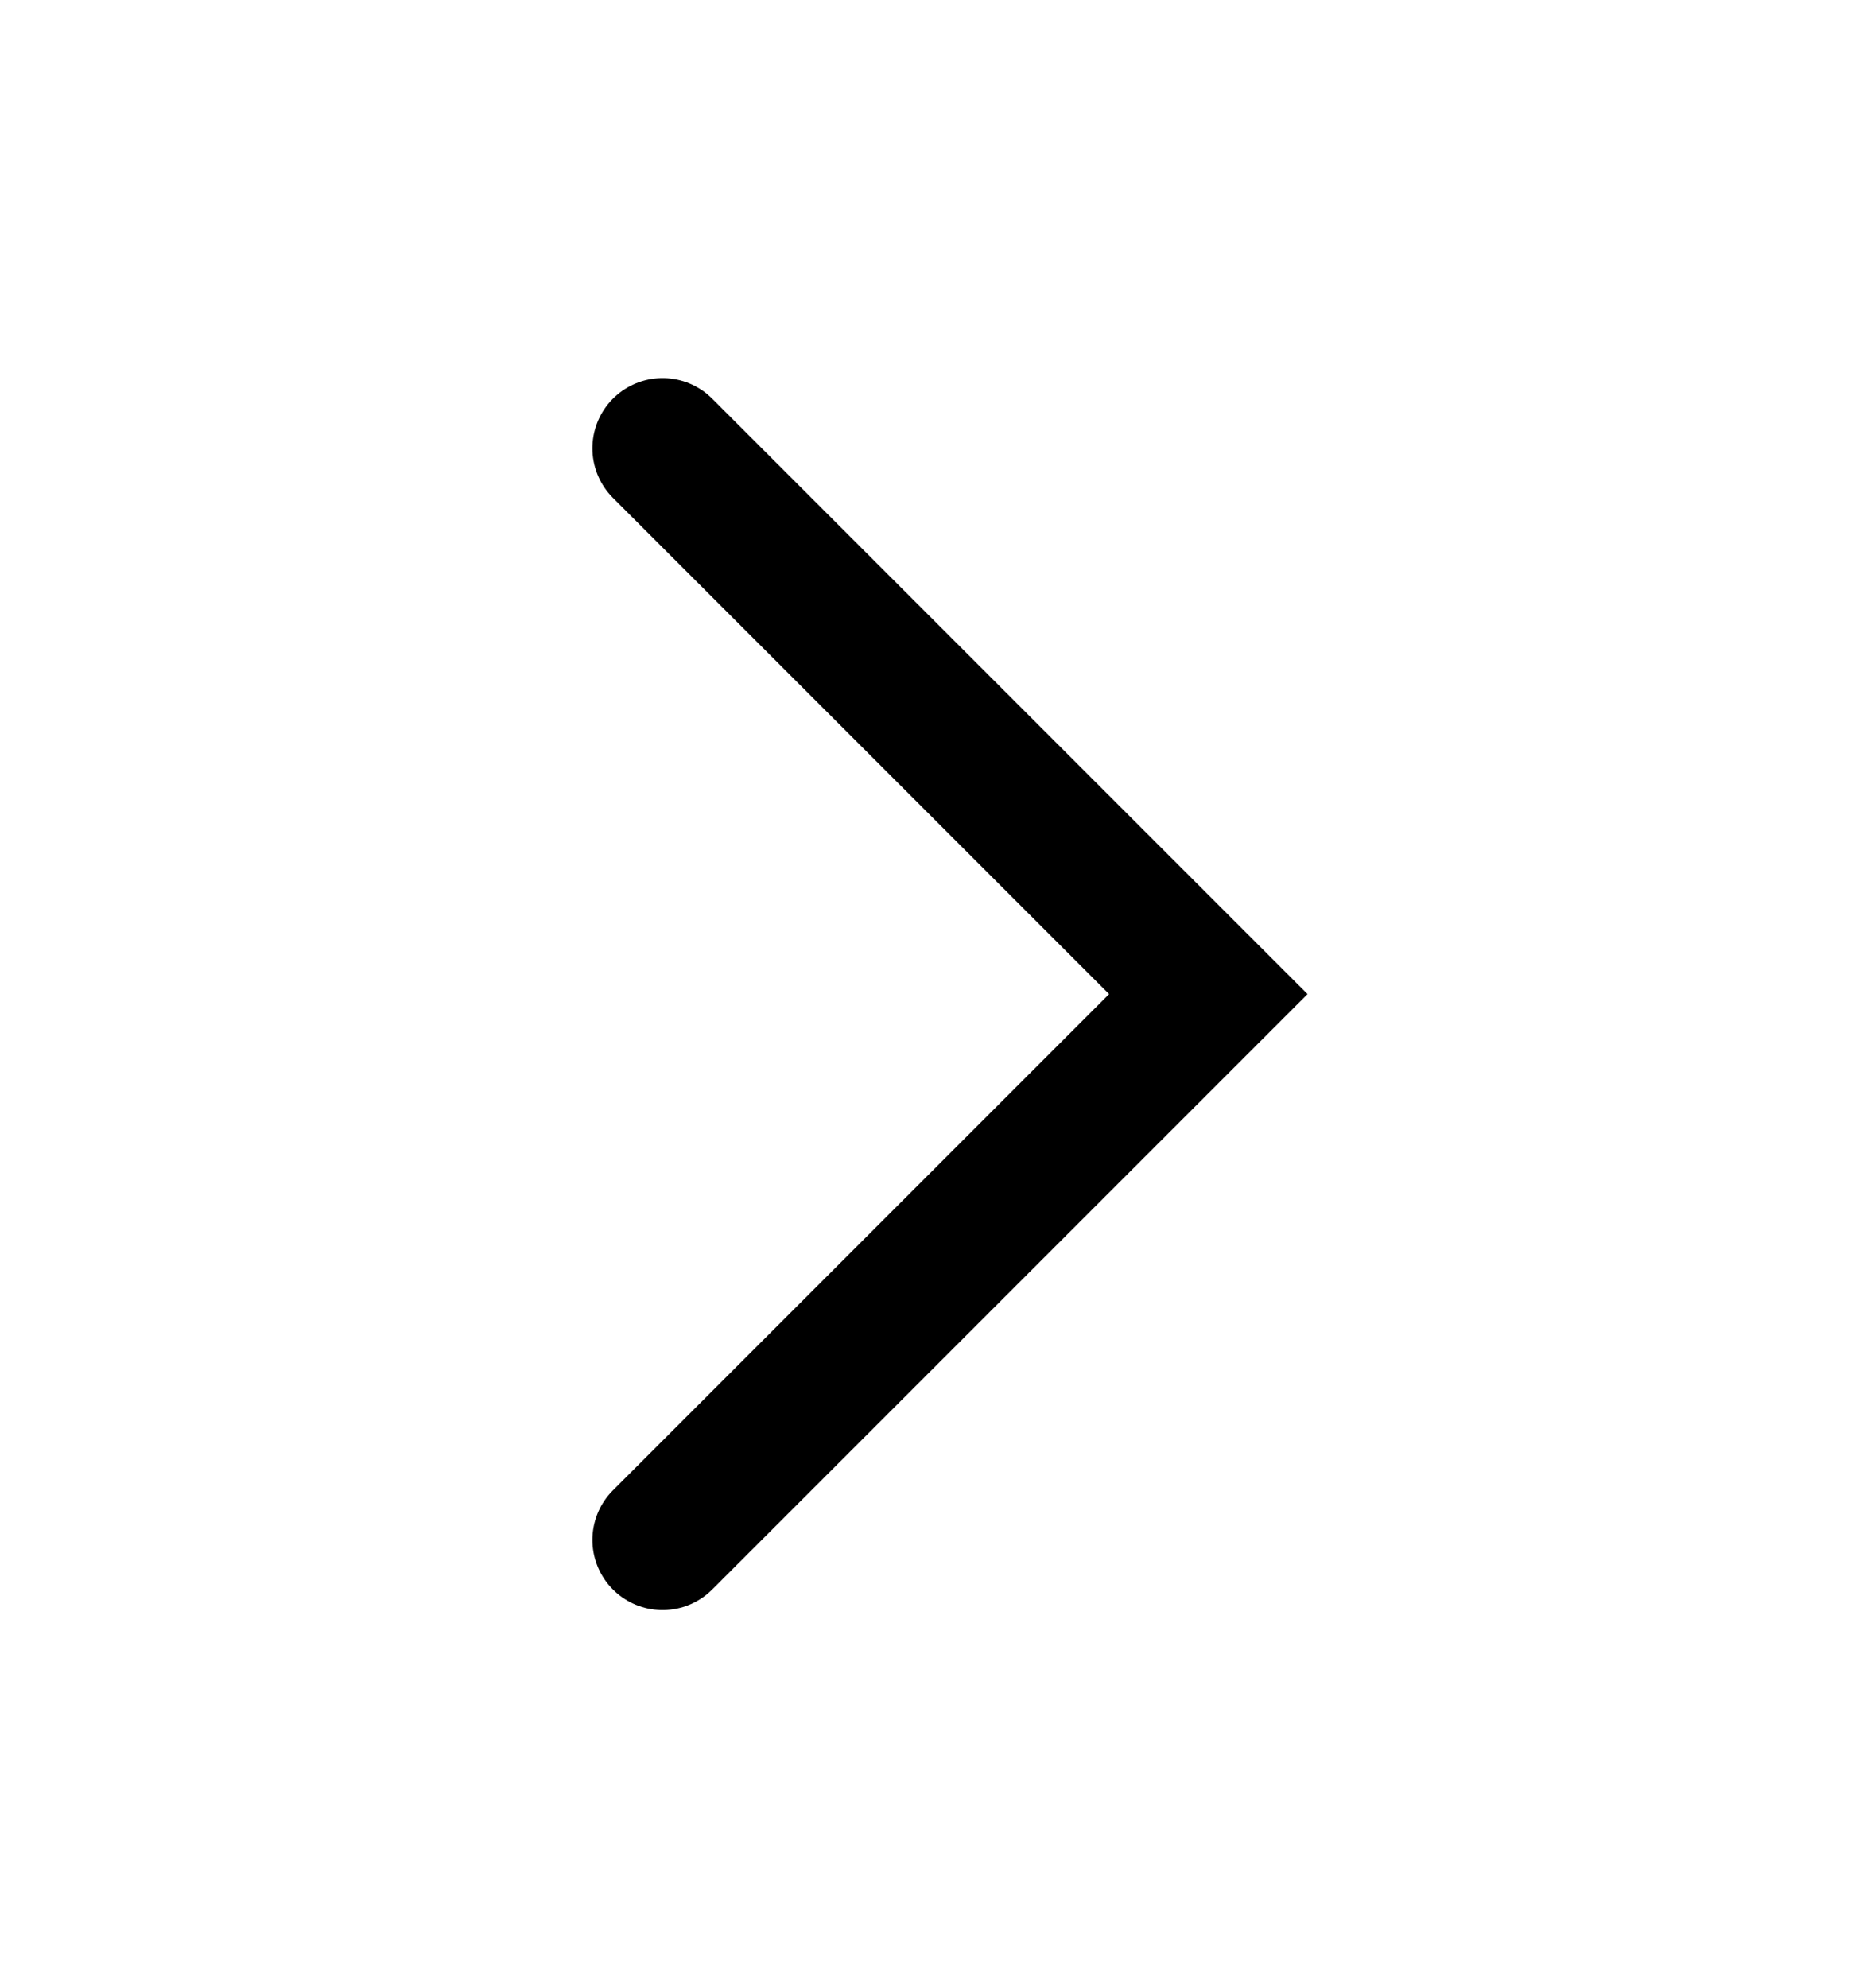 <svg xmlns="http://www.w3.org/2000/svg" width="16" height="17" viewBox="0 0 16 17" fill="none">
  <path d="M5.666 3.833L10.333 8.5L5.666 13.167" stroke="black" stroke-width="1.2" stroke-linecap="round"/>
</svg>